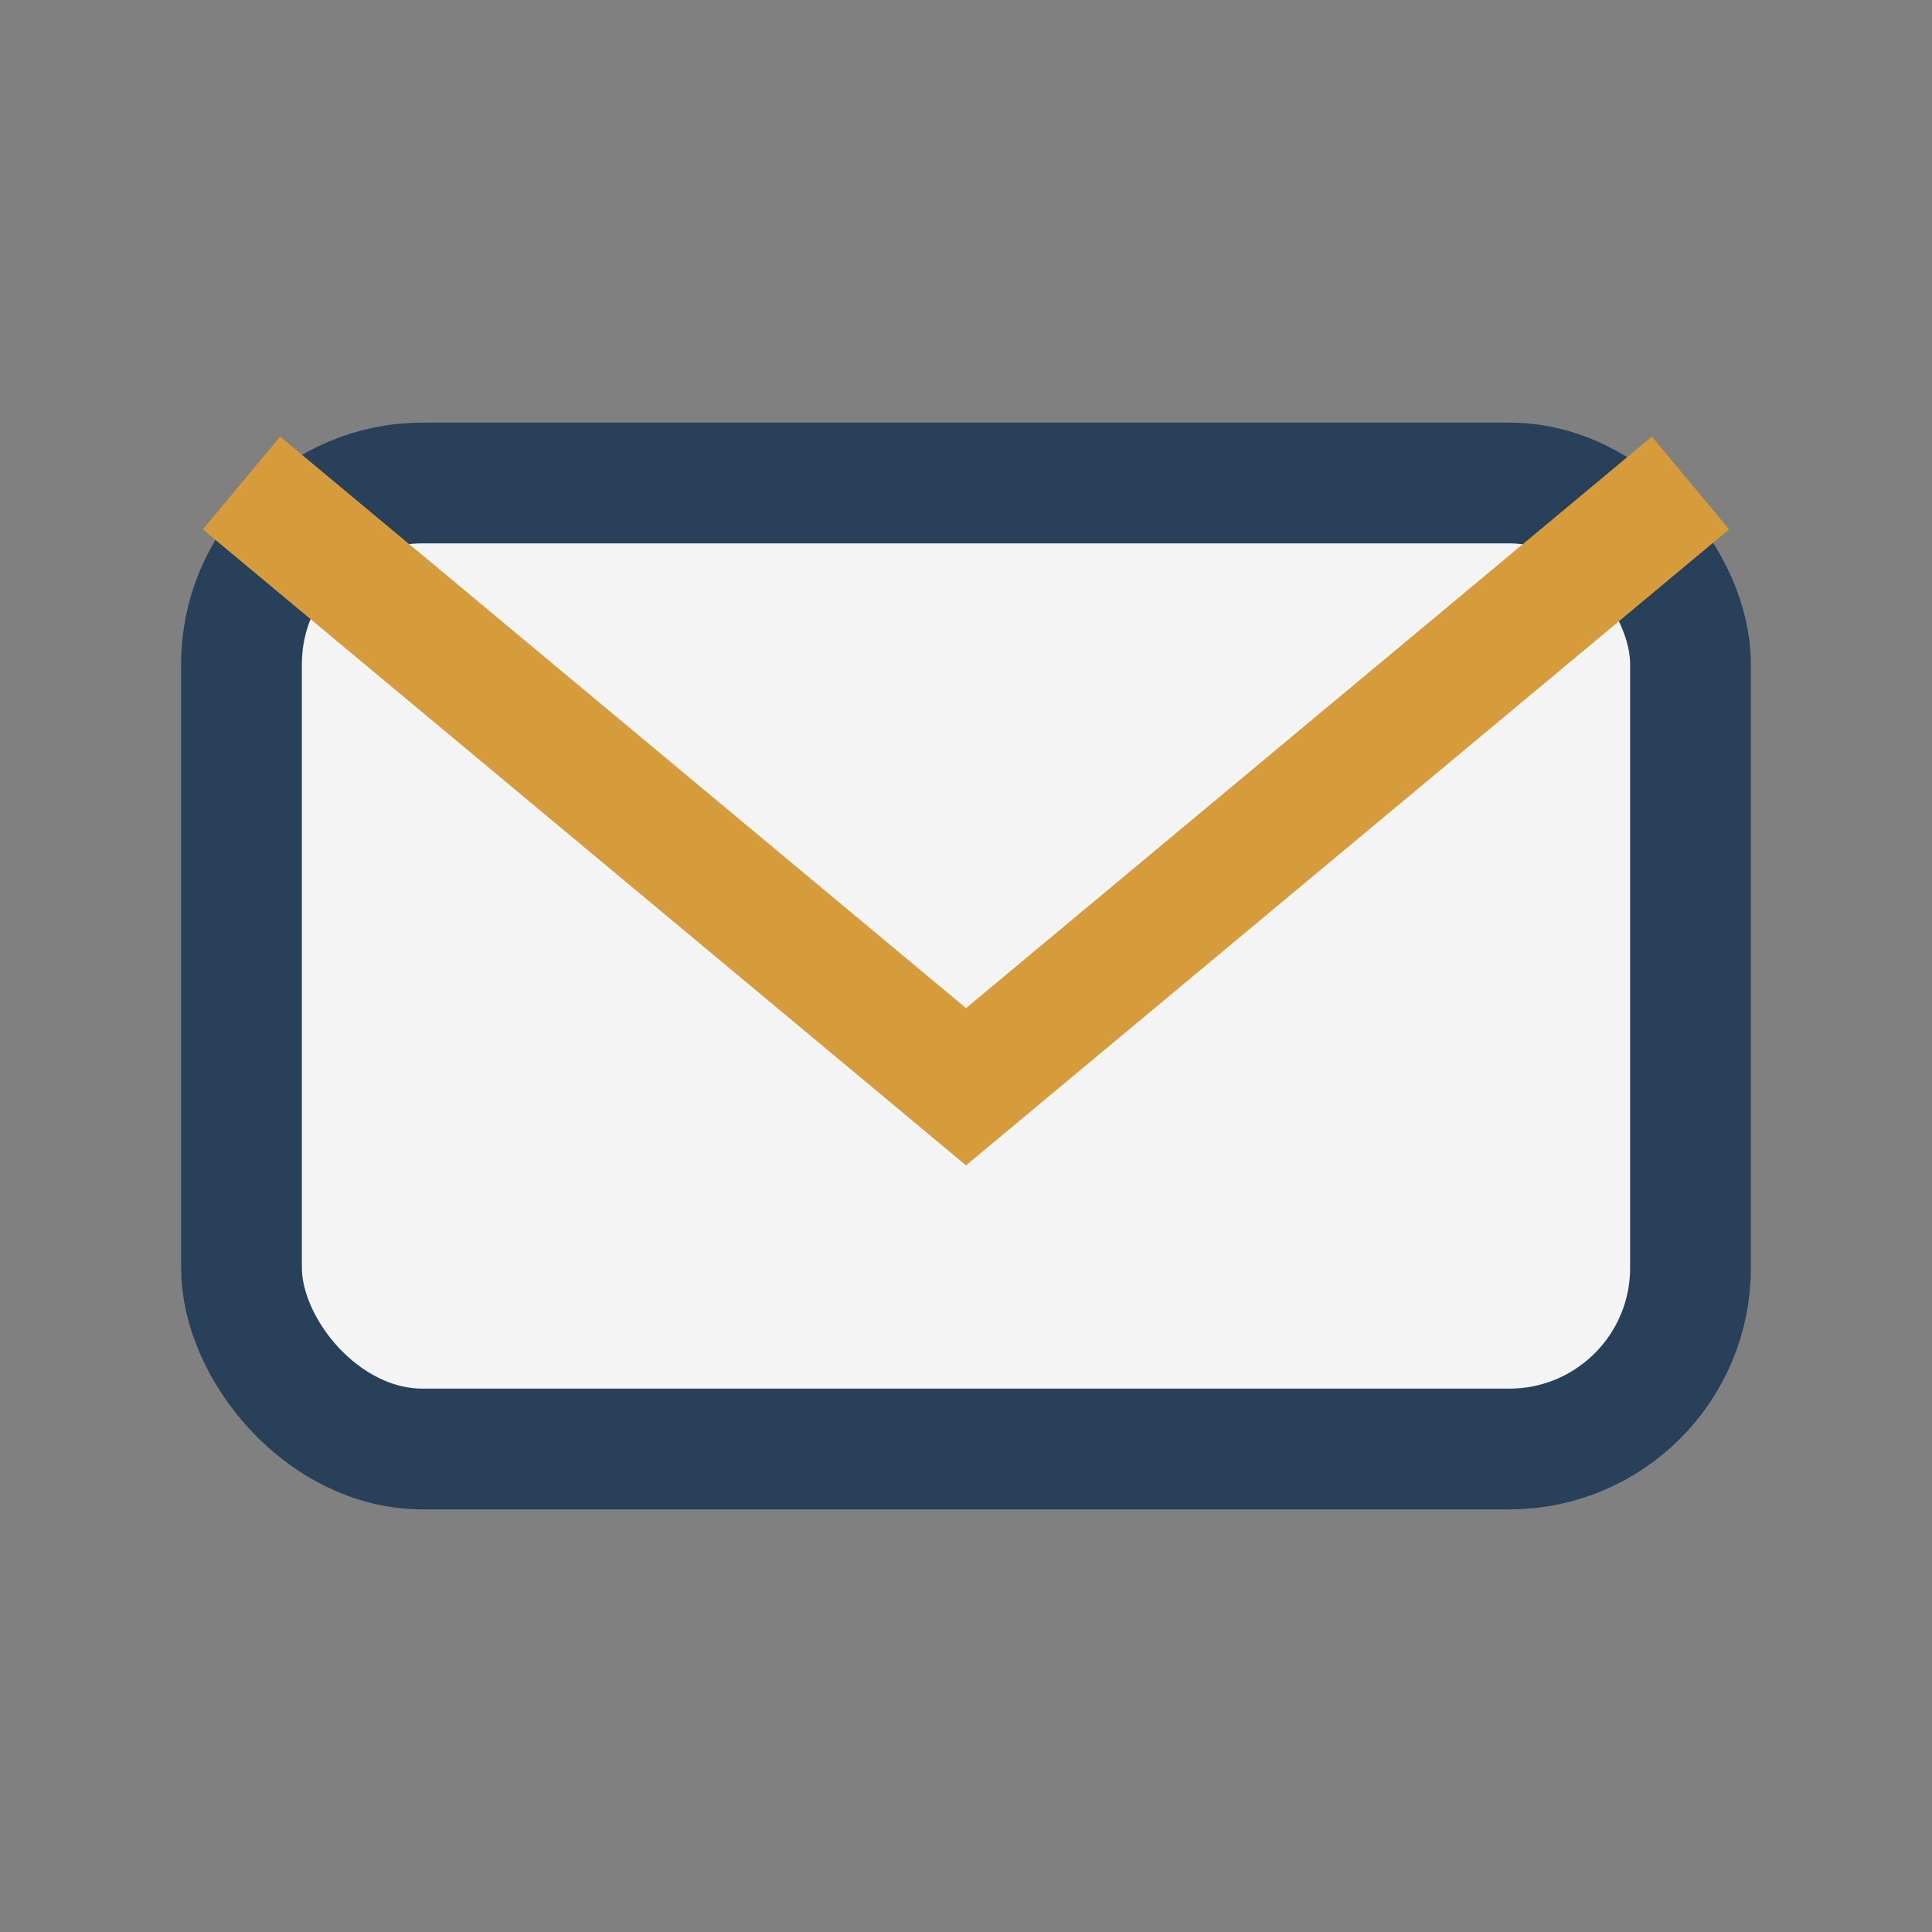 <?xml version="1.0" encoding="UTF-8"?>
<svg xmlns="http://www.w3.org/2000/svg" width="32" height="32" viewBox="0 0 32 32"><rect x="0" y="0" width="32" height="32" fill="#808080" stroke="none"/><rect x="4" y="8" width="24" height="16" rx="3" fill="#F4F4F4" stroke="#28405A" stroke-width="2"/><path d="M4 8l12 10 12-10" stroke="#D69B3B" stroke-width="2" fill="none"/></svg>